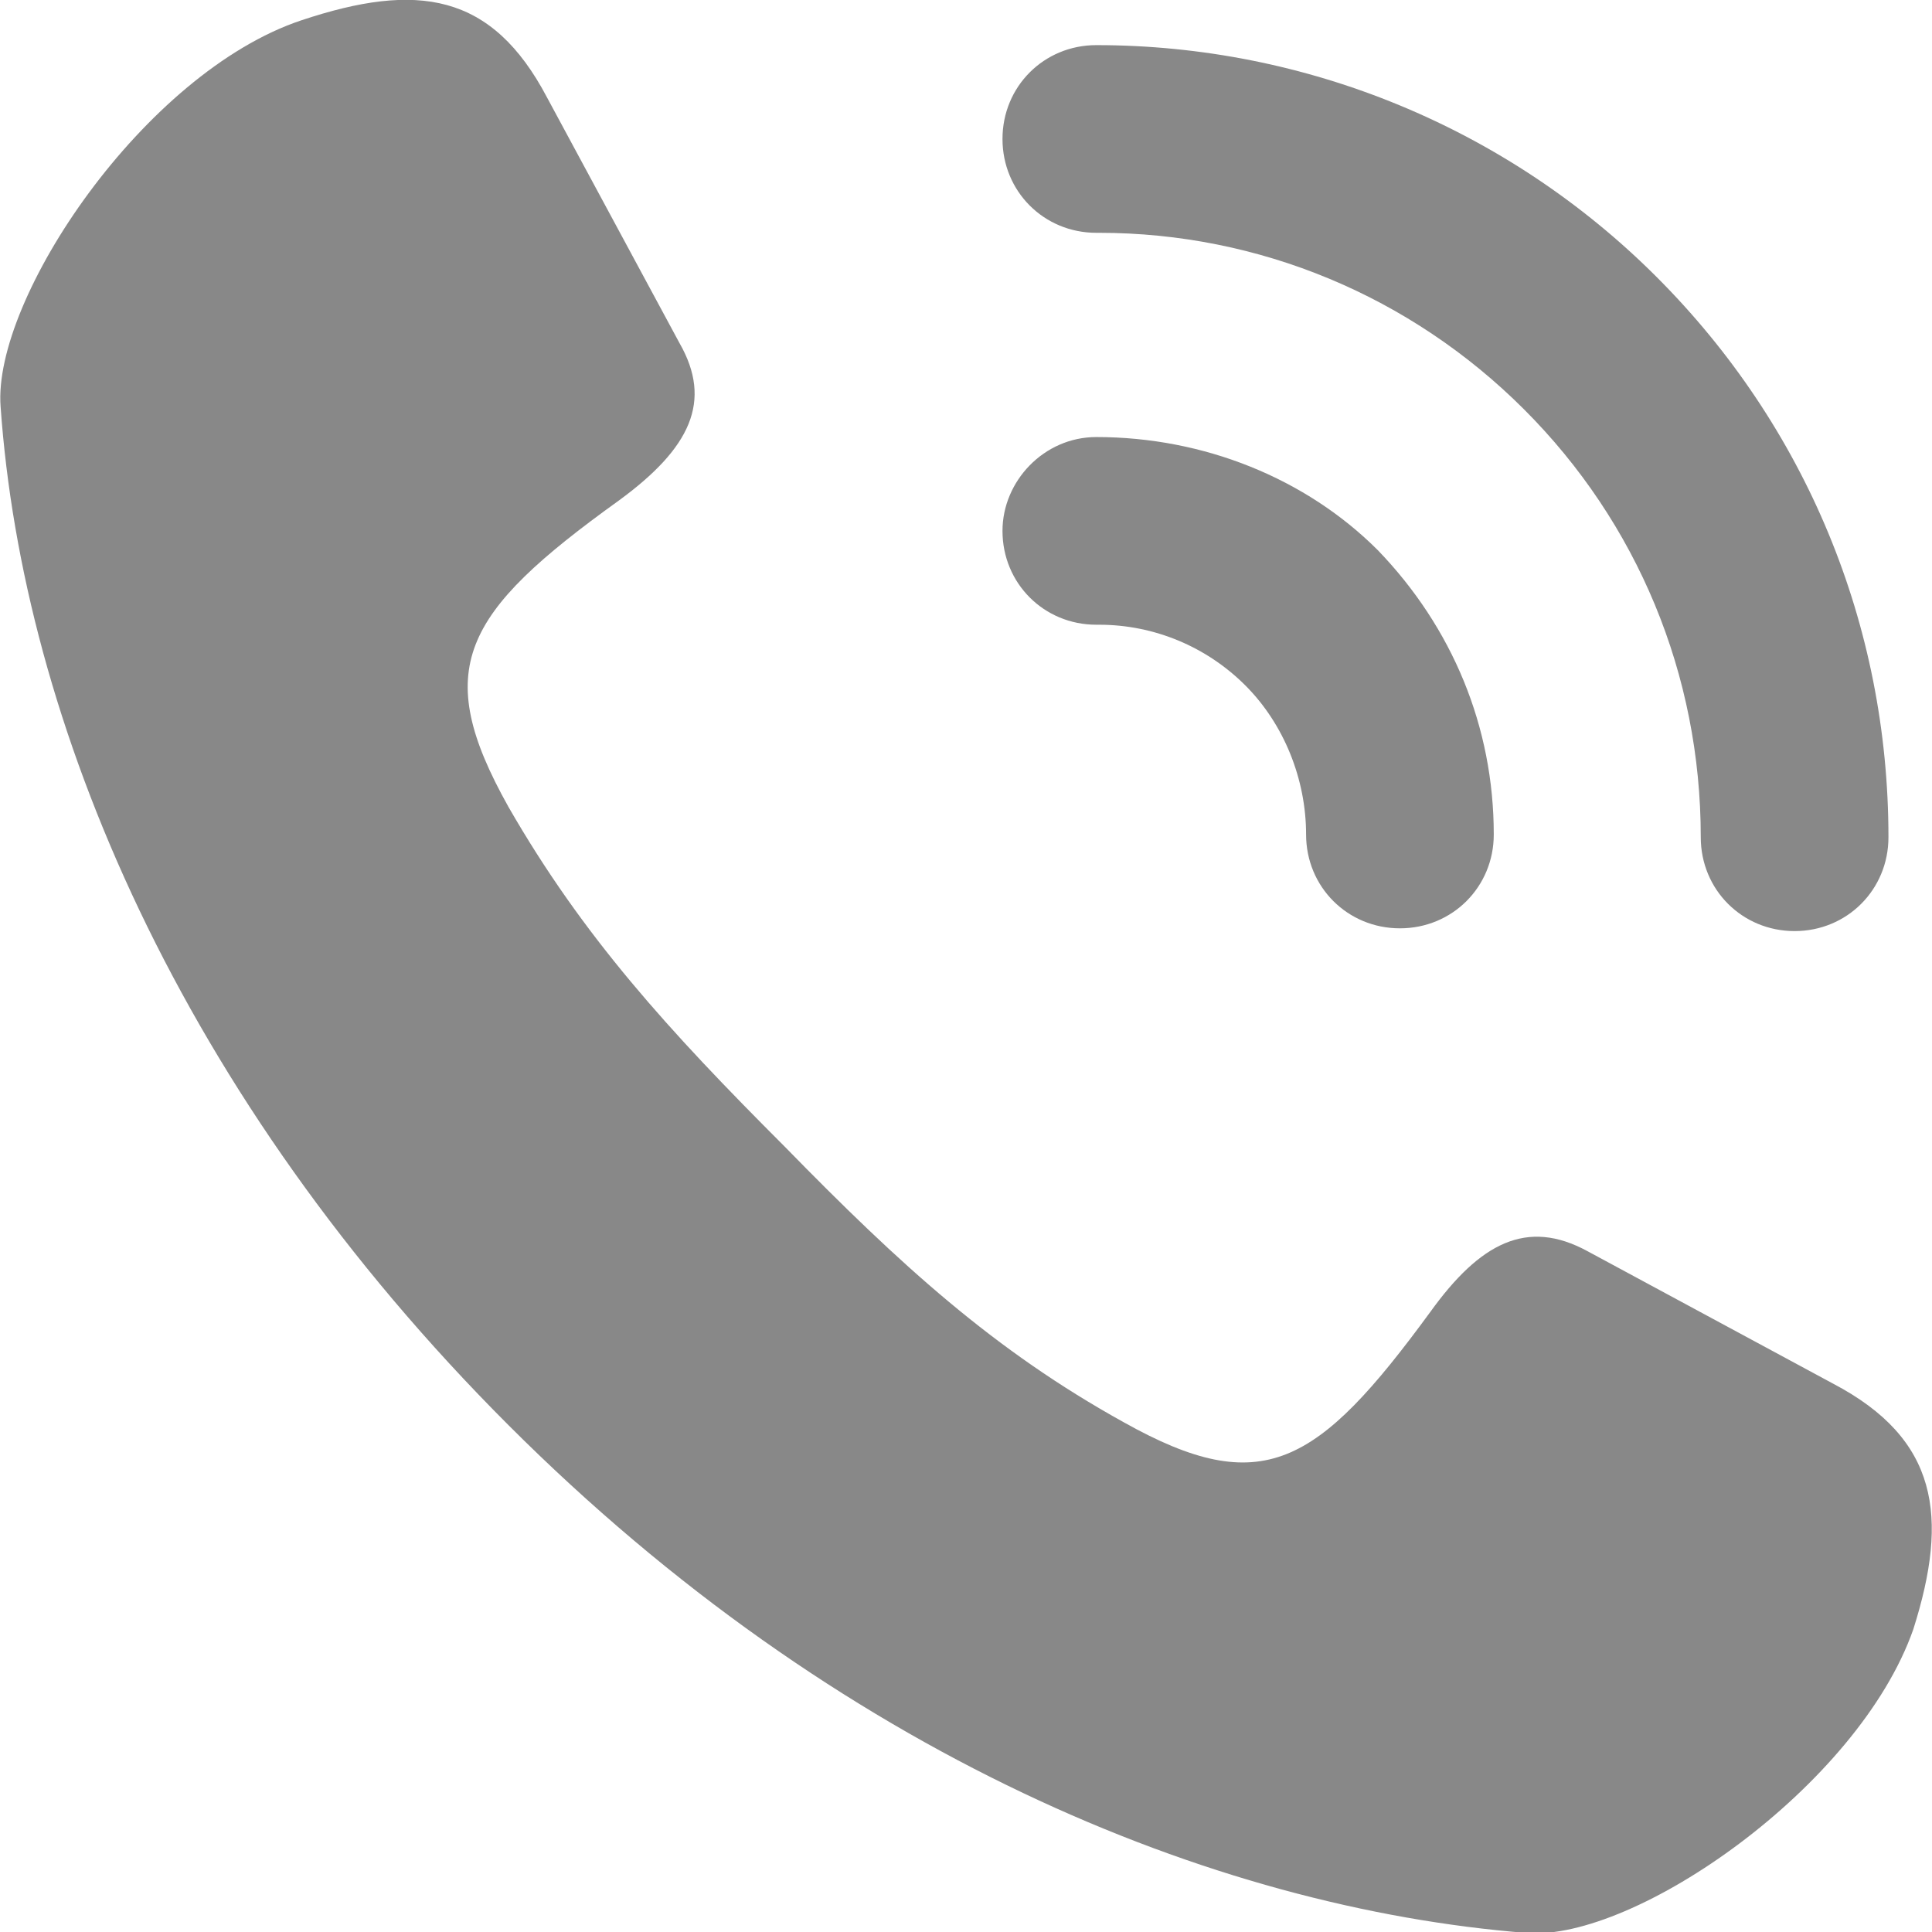 <?xml version="1.0" encoding="utf-8"?>
<!-- Generator: Adobe Illustrator 23.0.1, SVG Export Plug-In . SVG Version: 6.00 Build 0)  -->
<svg xmlns="http://www.w3.org/2000/svg" xmlns:xlink="http://www.w3.org/1999/xlink" version="1.1" id="Layer_1" x="0px" y="0px" viewBox="0 0 70 70" style="enable-background:new 0 0 70 70;" xml:space="preserve">
<g transform="matrix(1,0,0,1,-175.078,-107.065)">
	<path style="fill:#888888;" d="M241.5,157.2l-8.9-4.8c-2.2-1.2-3.9-0.3-5.7,2.2c-4.1,5.6-6.1,6.8-11.1,4c-4.7-2.6-8.1-5.7-12.3-10   c-4.2-4.2-7.3-7.6-10-12.3c-2.8-5-1.7-7,4-11.1c2.6-1.9,3.4-3.6,2.2-5.7l-4.8-8.9c-2-3.8-4.7-4.2-8.9-2.8   c-5.7,1.9-11.2,10.1-10.9,14c0.8,11.4,6.5,25,18.4,36.9c11.9,11.9,25.5,17.5,36.9,18.4c3.9,0.3,12-5.3,14-11   C245.7,162,245.3,159.2,241.5,157.2z"/>
	<path style="fill:#888888;" d="M214.8,122.9c-1.9,0-3.4,1.6-3.4,3.4c0,1.9,1.5,3.4,3.4,3.4c0,0,0.1,0,0.1,0c2,0,3.9,0.8,5.3,2.2   c1.4,1.4,2.2,3.4,2.2,5.4c0,1.9,1.5,3.4,3.4,3.4h0c1.9,0,3.4-1.5,3.4-3.4c0-3.9-1.5-7.5-4.2-10.3   C222.4,124.4,218.7,122.9,214.8,122.9z M235.1,117.1c-5.4-5.4-12.7-8.4-20.3-8.4c-1.9,0-3.4,1.5-3.4,3.4c0,1.9,1.5,3.4,3.4,3.4   c0,0,0.1,0,0.1,0c5.8,0,11.3,2.3,15.4,6.4c4.1,4.1,6.4,9.6,6.4,15.5c0,1.9,1.5,3.4,3.4,3.4h0c1.9,0,3.4-1.5,3.4-3.4   C243.5,129.7,240.5,122.5,235.1,117.1z"/>
</g>
</svg>
